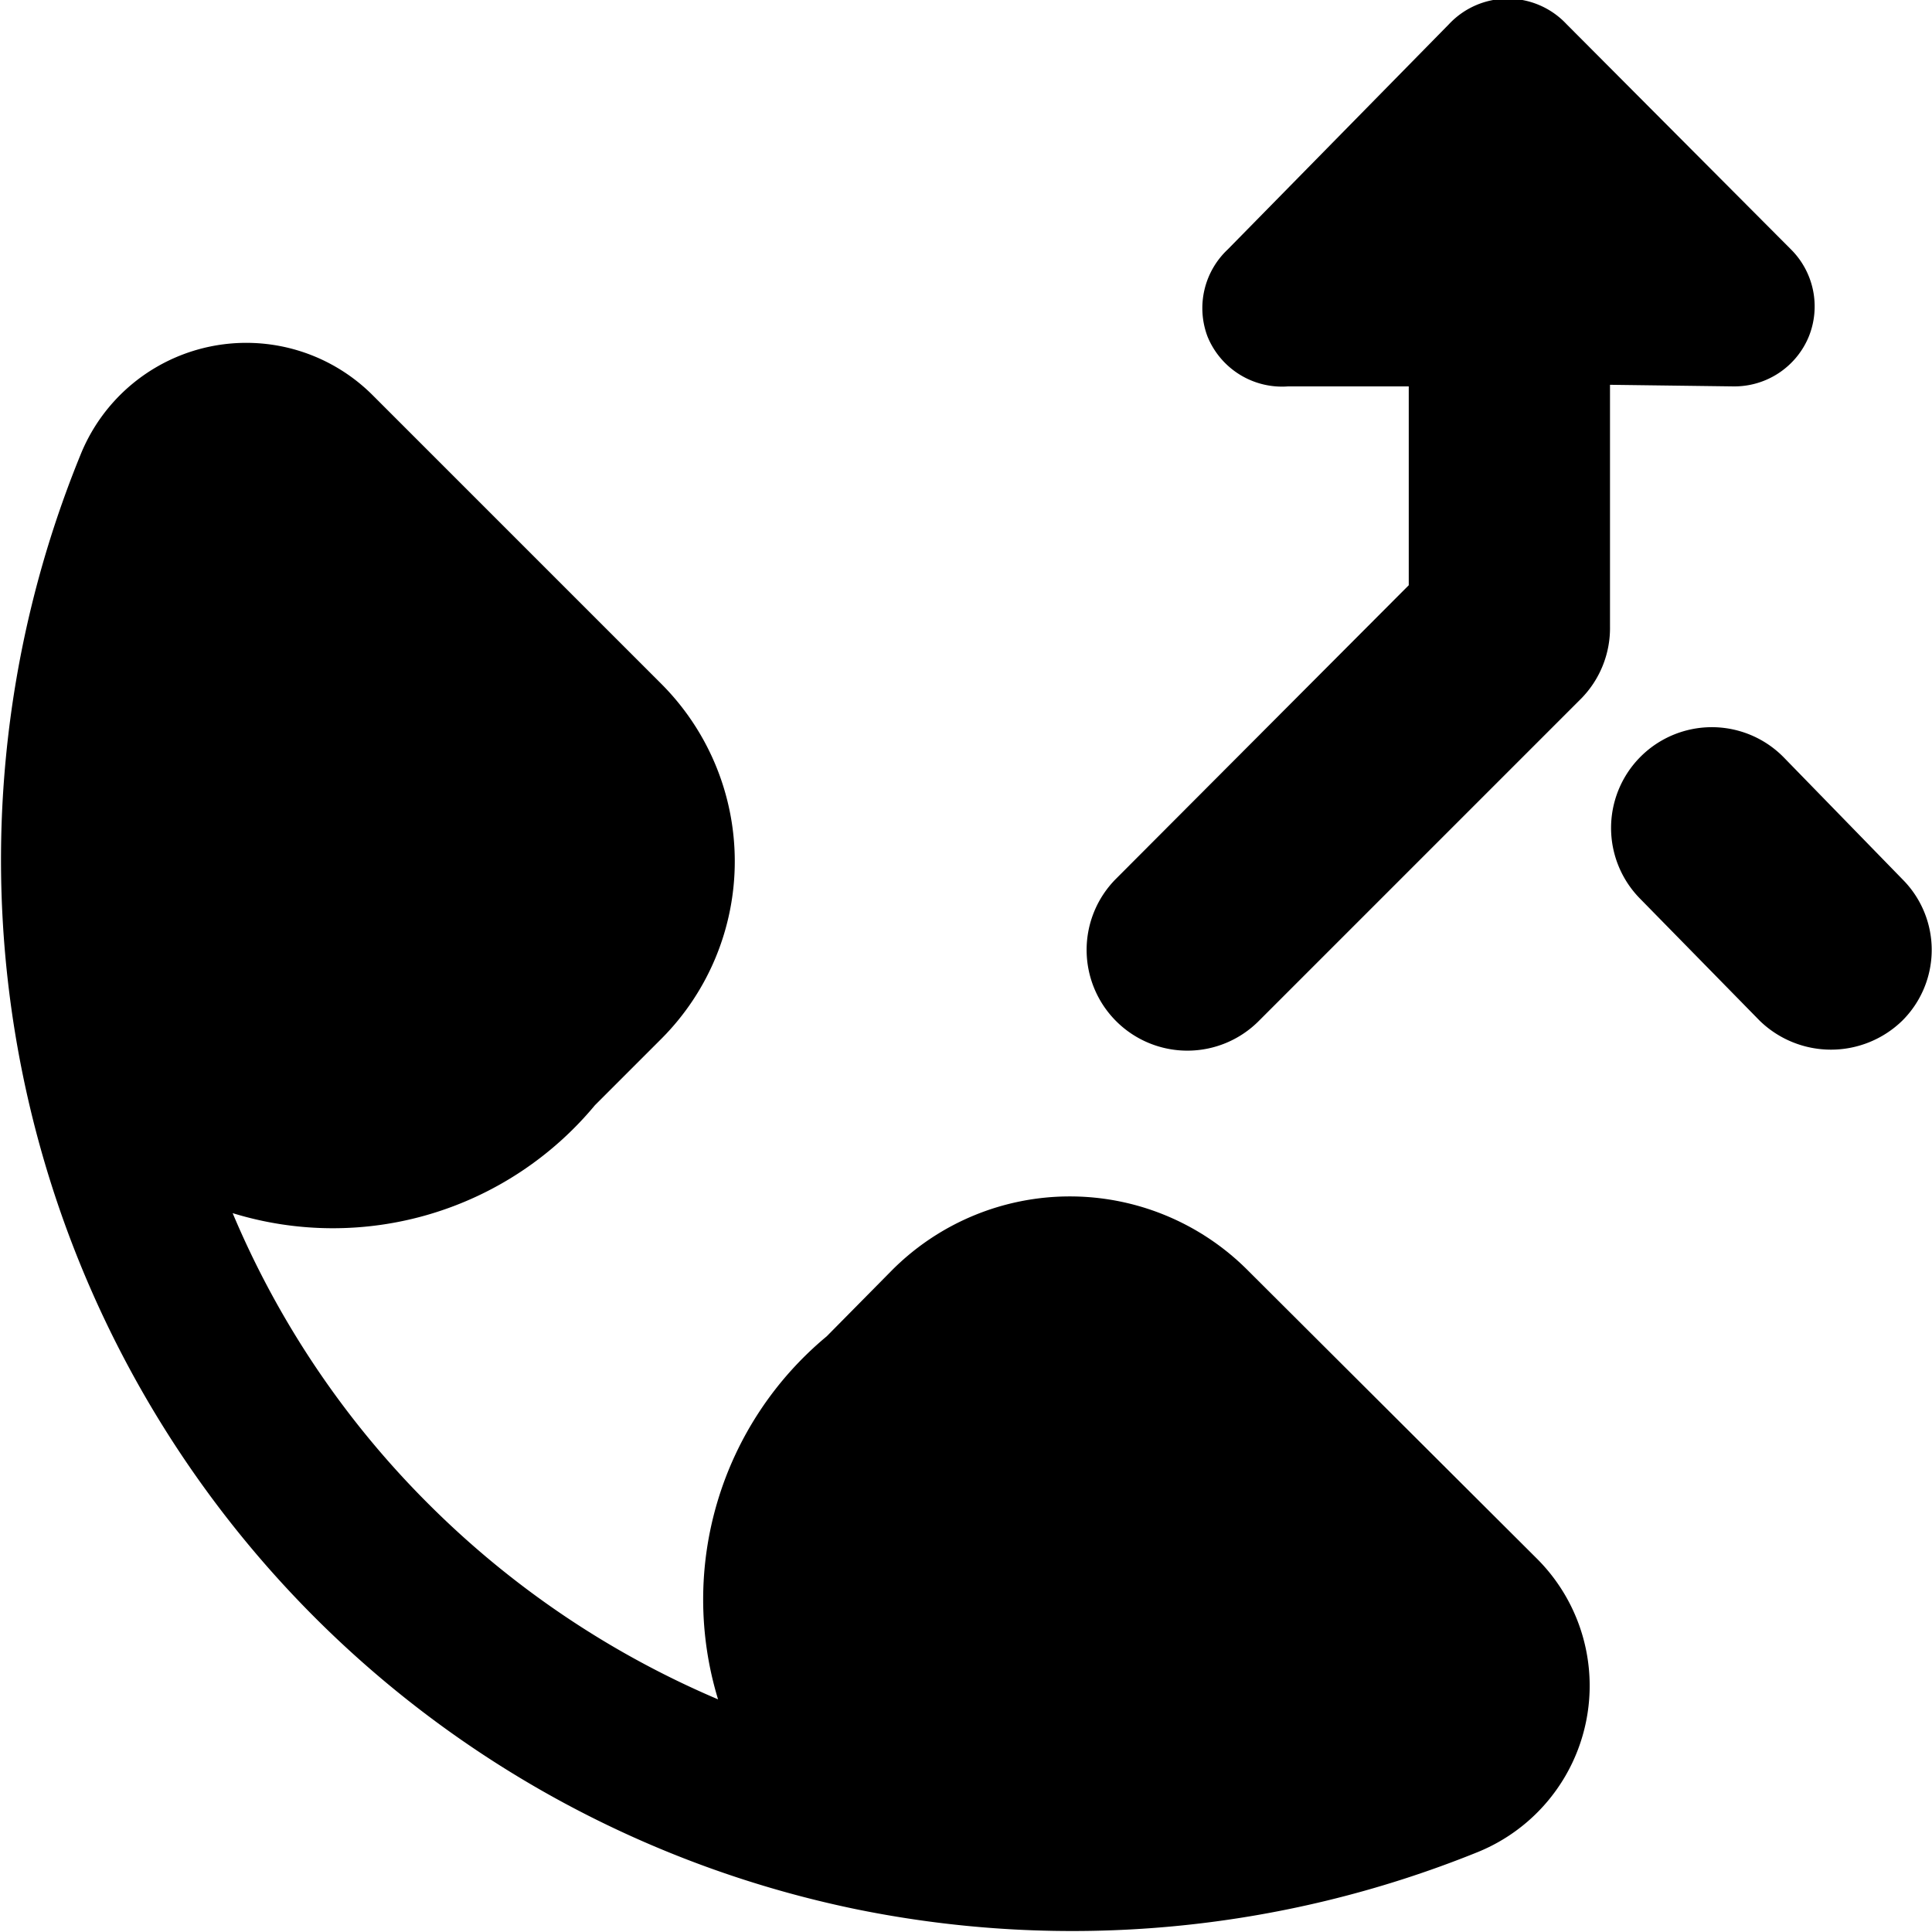 <svg xmlns="http://www.w3.org/2000/svg" viewBox="0 0 24 24"><g><path d="M21.54 4.8a1 1 0 0 0 0.93 -0.62 1 1 0 0 0 -0.22 -1.08L19.46 0.3A1 1 0 0 0 18 0.3l-2.75 2.8A1 1 0 0 0 15 4.18a1 1 0 0 0 1 0.62h1.5v2.47l-3.64 3.65a1.25 1.25 0 1 0 1.78 1.76l4 -4a1.25 1.25 0 0 0 0.36 -0.9v-3Z" fill="#000000" stroke-width="1"></path><path d="m23.64 10.93 -1.48 -1.52a1.25 1.25 0 0 0 -1.79 1.75l1.49 1.52a1.27 1.27 0 0 0 1.77 0 1.24 1.24 0 0 0 0.01 -1.75Z" fill="#000000" stroke-width="1"></path><path d="M15.49 15.77a3.12 3.12 0 0 0 -4.4 0l-0.82 0.83a4.25 4.25 0 0 0 -1.35 4.51 11.39 11.39 0 0 1 -3.6 -2.43 11.27 11.27 0 0 1 -2.43 -3.61 4.23 4.23 0 0 0 4.5 -1.34l0.83 -0.83a3.12 3.12 0 0 0 0 -4.4L4.63 4.91A2.22 2.22 0 0 0 1 5.65a13.31 13.31 0 0 0 9.65 18.07 13.43 13.43 0 0 0 7.7 -0.71 2.23 2.23 0 0 0 0.74 -3.65Z" fill="#000000" stroke-width="1"></path></g></svg>
